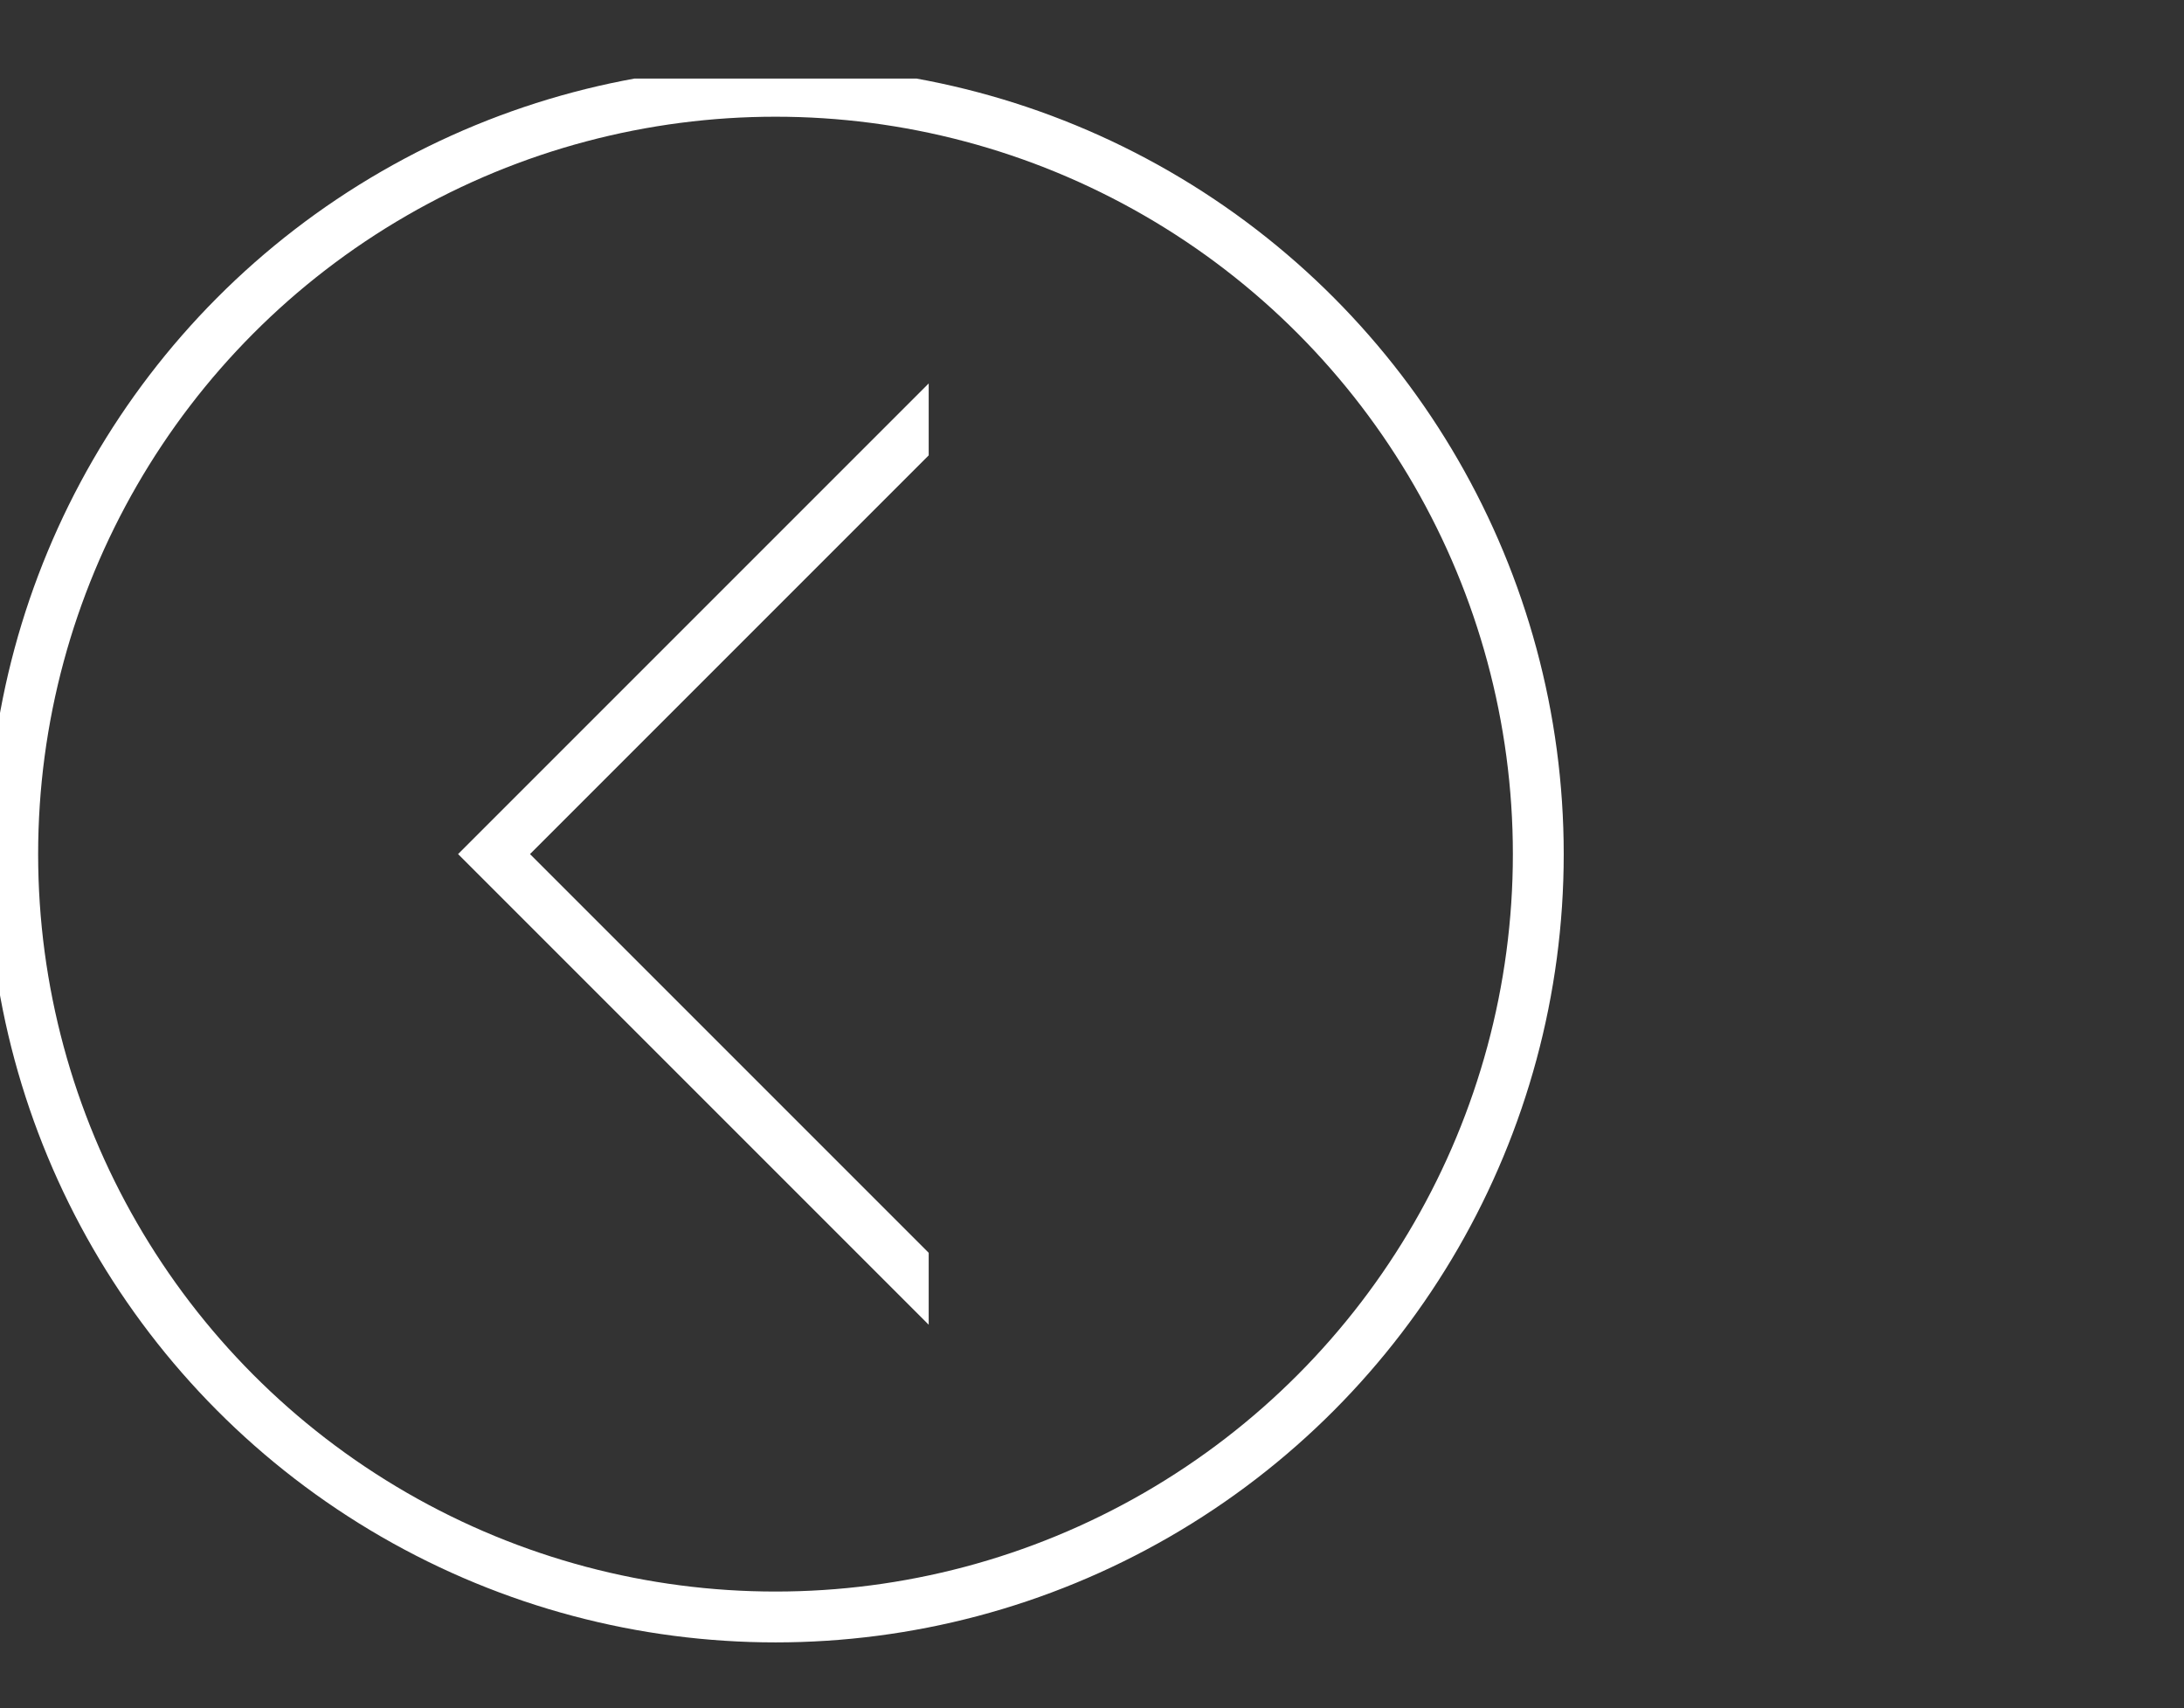 <?xml version="1.0" encoding="UTF-8"?>
<svg xmlns="http://www.w3.org/2000/svg" xmlns:xlink="http://www.w3.org/1999/xlink" viewBox="0 0 171.79 134.35">
  <rect x="0" y="0" width="171.79" height="134.35" fill="#333333" stroke="none"/>
  <defs>
    <style>.cls-1,.cls-3{fill:none;}.cls-2{clip-path:url(#clip-path);}.cls-3{stroke:#fff;stroke-width:4px;}.cls-4{clip-path:url(#clip-path-2);}</style>
    <clipPath id="clip-path" transform="translate(0 6.18)">
      <rect class="cls-1" width="125" height="125"></rect>
    </clipPath>
    <clipPath id="clip-path-2" transform="translate(0 6.18)">
      <rect class="cls-1" x="18.19" y="7.53" width="54.86" height="100.94"></rect>
    </clipPath>
  </defs>
  <g id="Ebene_2" data-name="Ebene 2">
    <g id="Ebene_1-2" data-name="Ebene 1">
      <g class="cls-2">
        <circle class="cls-3" cx="61" cy="67.18" r="60"></circle>
      </g>
      <g class="cls-4">
        <rect class="cls-3" x="58.12" y="14.5" width="93" height="93" transform="translate(-12.49 98.02) rotate(-45)"></rect>
      </g>
    </g>
  </g>
</svg>
